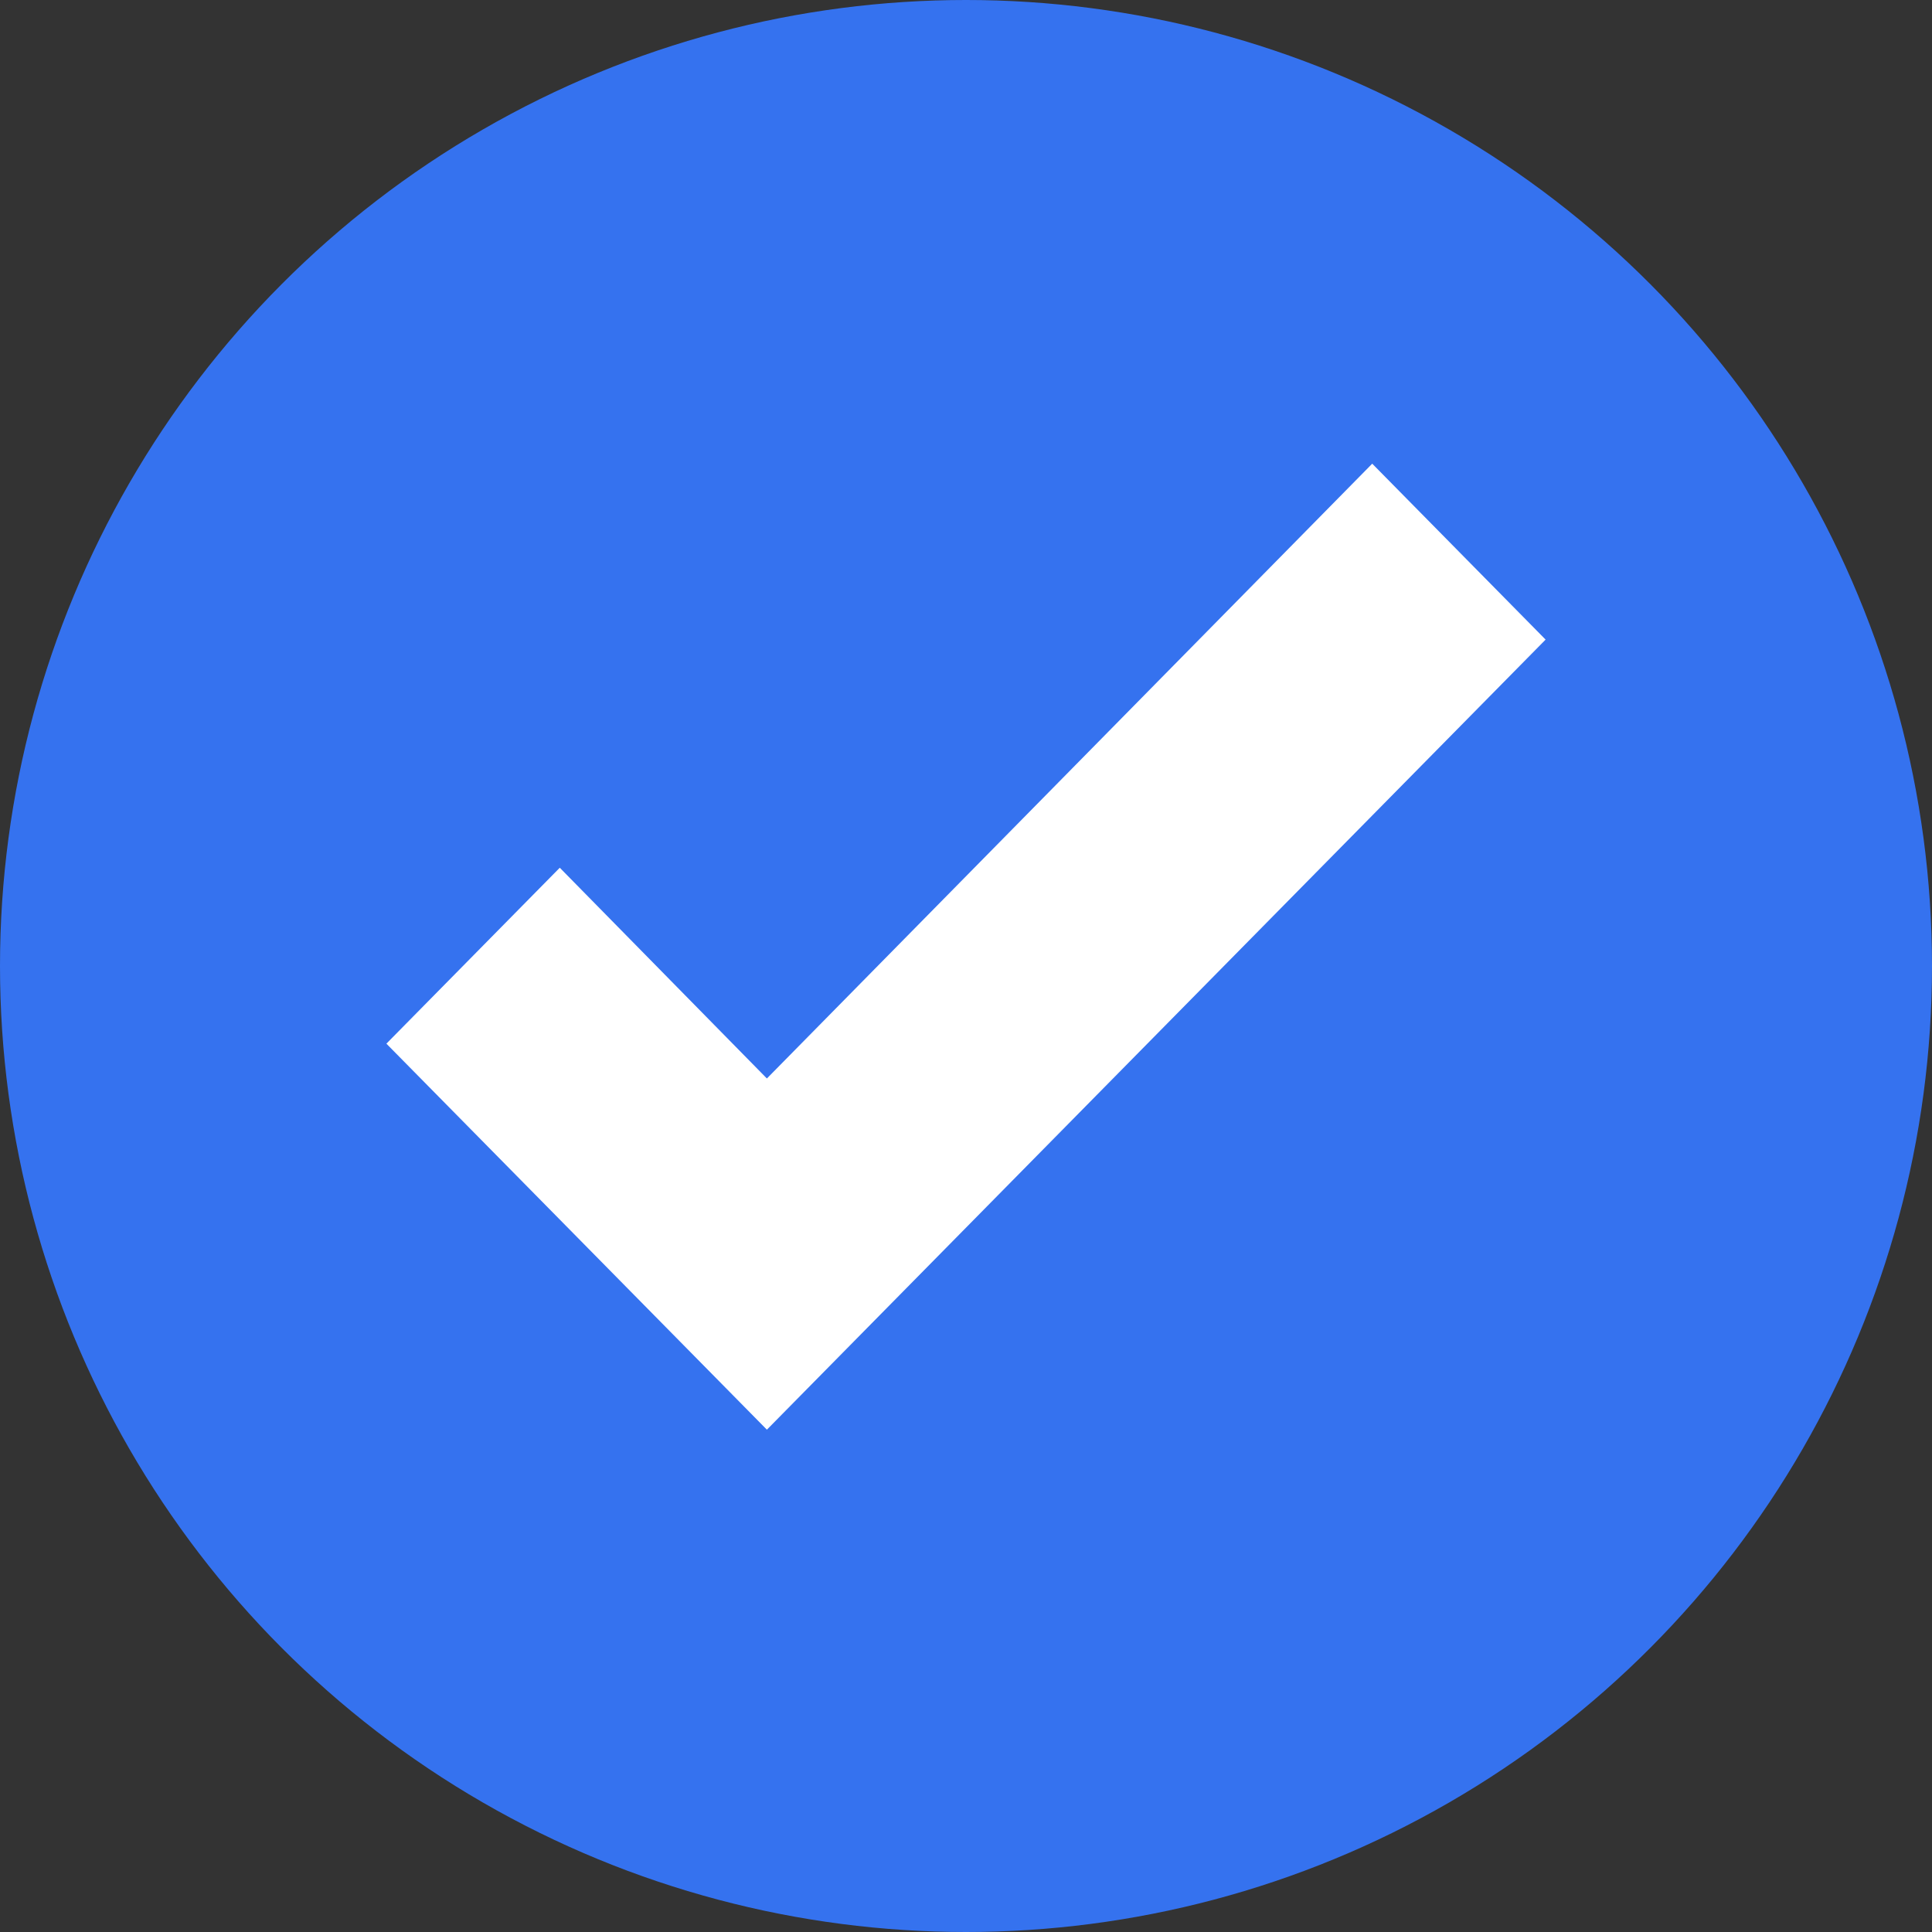 <svg width="50" height="50" viewBox="0 0 50 50" fill="none" xmlns="http://www.w3.org/2000/svg">
<rect x="0" y="0" width="50" height="50" fill="#333333" stroke="none"/>
<circle cx="25" cy="25" r="25" fill="#3572EF"/>
<path d="M19.847 37L10 27.01L14.487 22.457L19.847 27.911L35.513 12L40 16.553L19.847 37Z" fill="white"/>
</svg>
